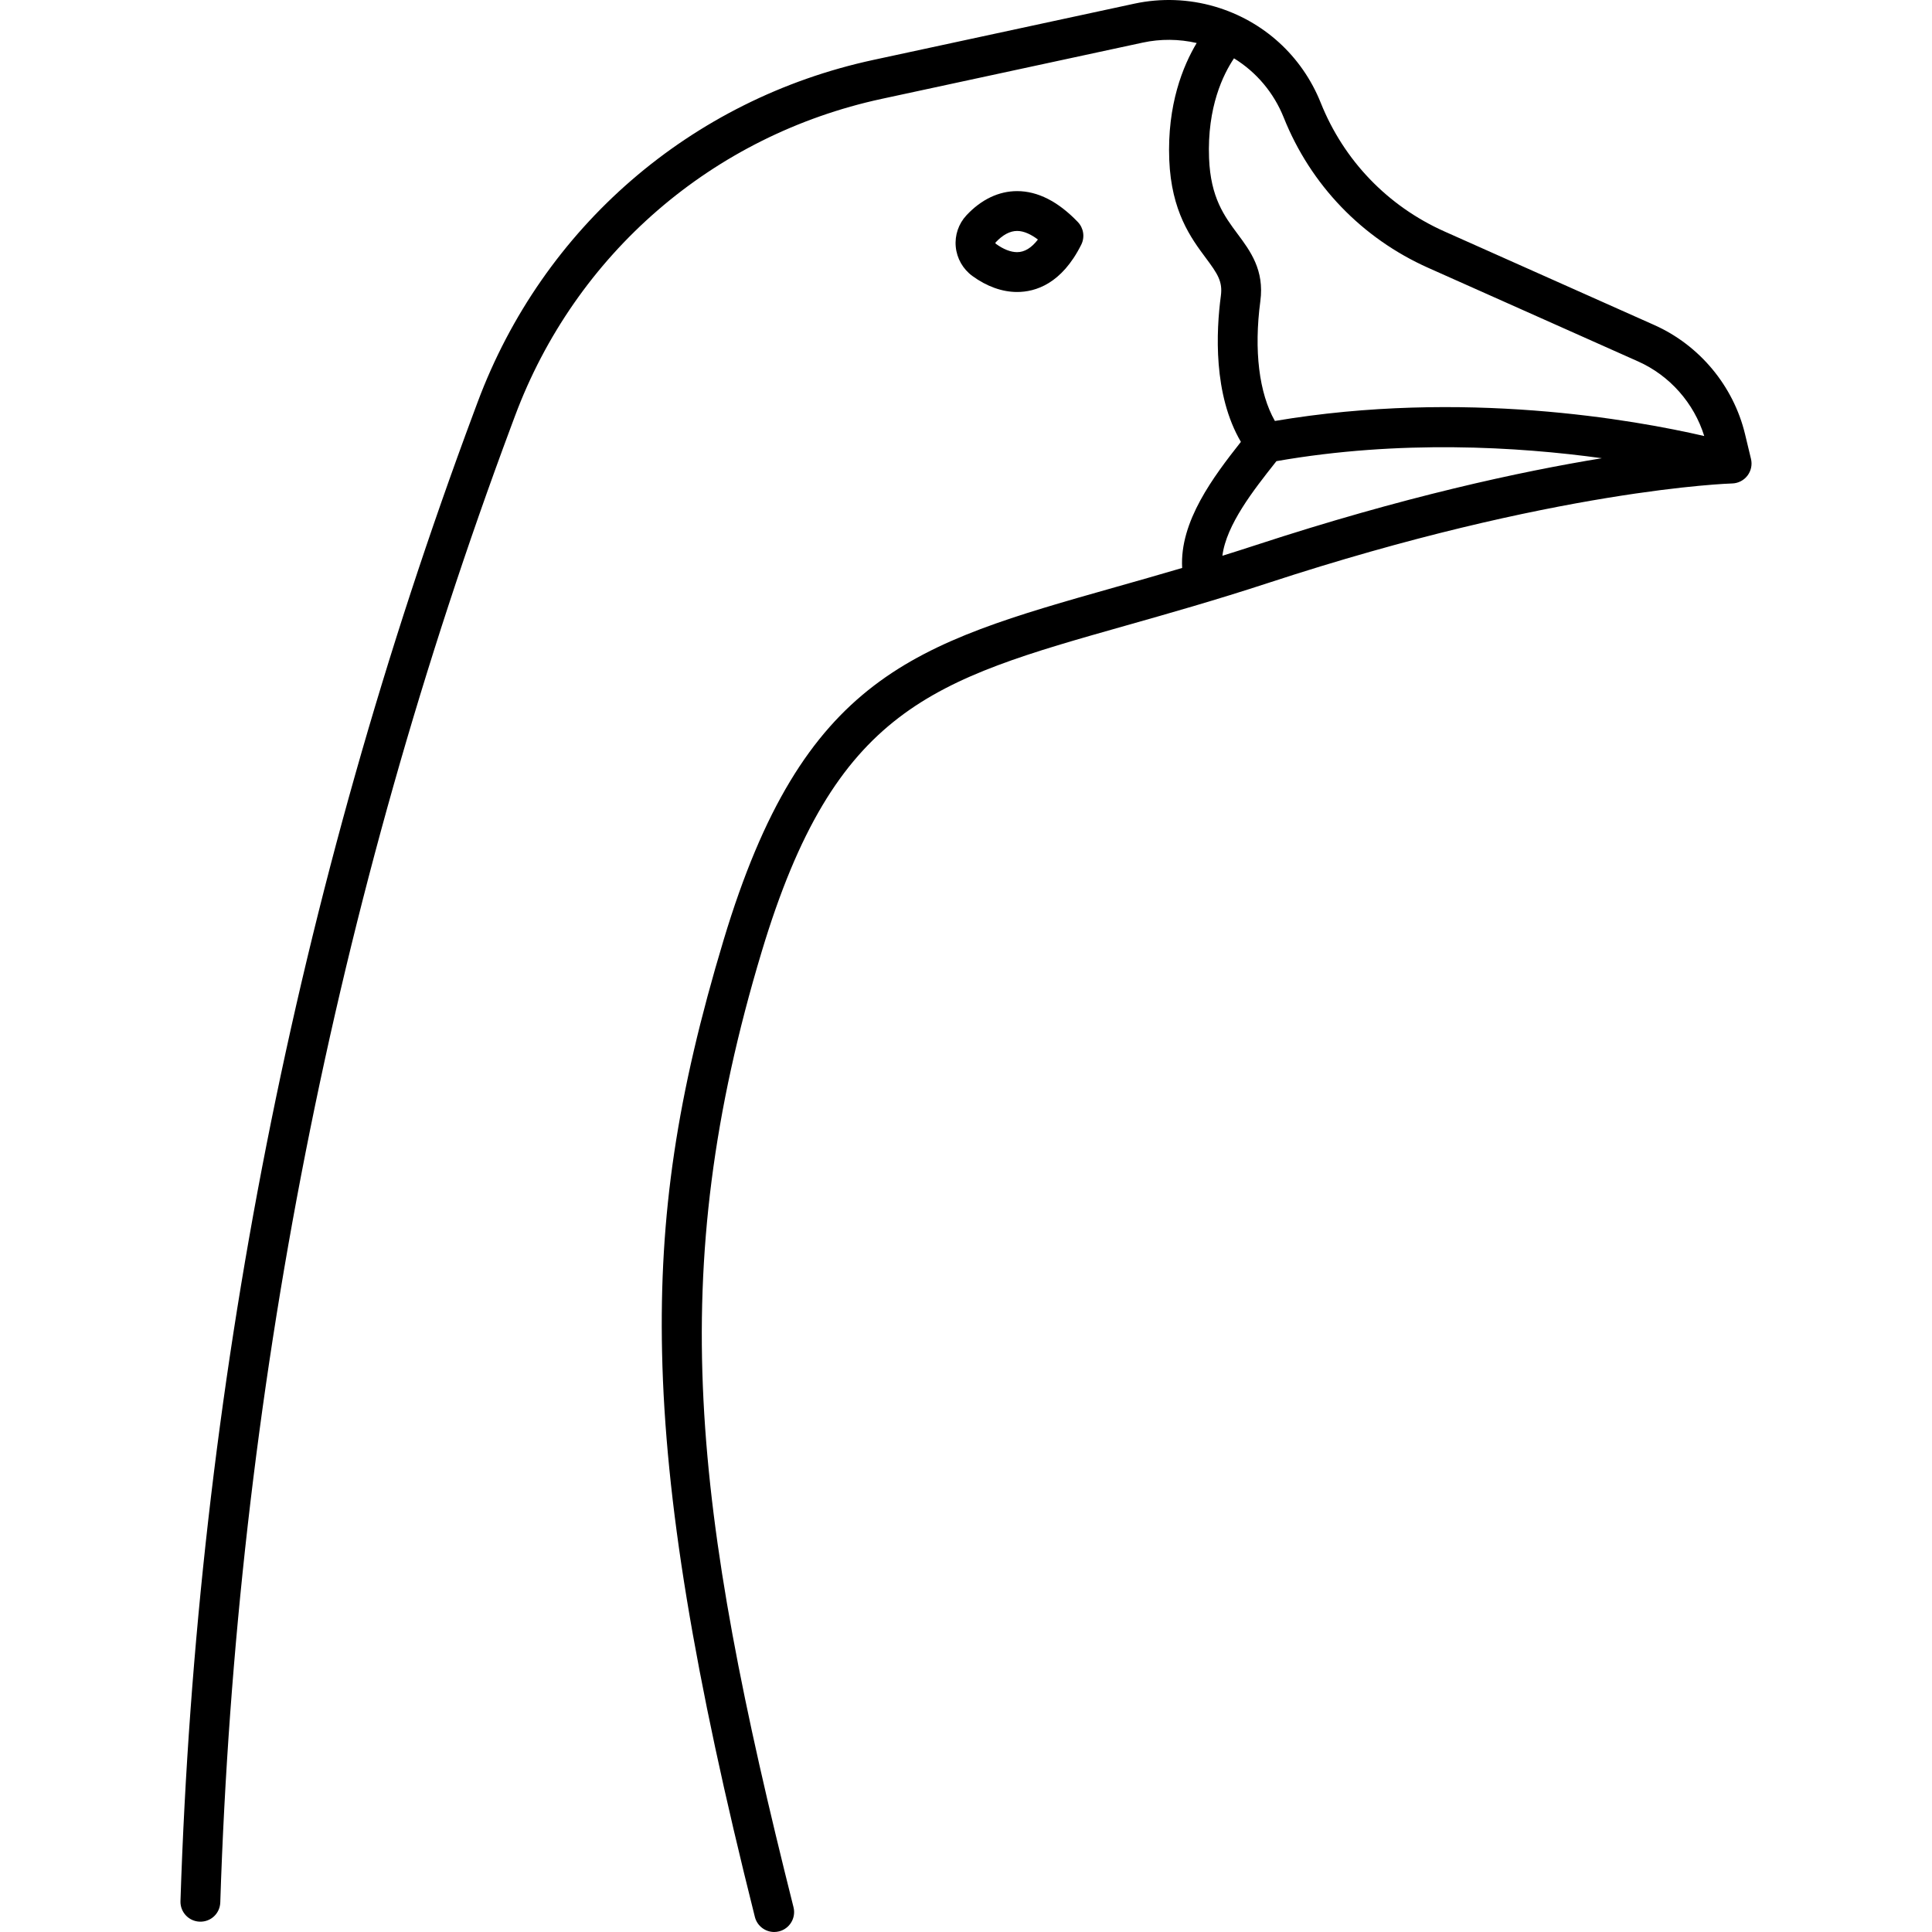 <?xml version="1.0" encoding="iso-8859-1"?>
<!-- Uploaded to: SVG Repo, www.svgrepo.com, Generator: SVG Repo Mixer Tools -->
<!DOCTYPE svg PUBLIC "-//W3C//DTD SVG 1.1//EN" "http://www.w3.org/Graphics/SVG/1.1/DTD/svg11.dtd">
<svg fill="#000000" height="800px" width="800px" version="1.1" id="Capa_1" xmlns="http://www.w3.org/2000/svg" xmlns:xlink="http://www.w3.org/1999/xlink" 
	 viewBox="0 0 388.022 388.022" xml:space="preserve">
<g>
	<path d="M351.668,92.167l-1.197-4.978c-2.325-9.667-9.134-17.855-18.214-21.905l-42.149-18.796
		c-11.392-5.081-20.217-14.256-24.85-25.837C261.485,11.22,253.73,4.174,243.981,1.32c-5.234-1.532-10.818-1.735-16.151-0.585
		l-52.403,11.294c-36.682,7.905-66.405,33.616-79.513,68.773l-0.75,2.011c-35.791,96.002-55.613,196.603-58.918,299.006
		c-0.071,2.208,1.661,4.056,3.869,4.127c2.246,0.073,4.055-1.662,4.127-3.869c3.276-101.534,22.931-201.281,58.418-296.468
		l0.75-2.011c12.149-32.589,39.701-56.42,73.702-63.749l52.403-11.294c3.565-0.768,7.279-0.734,10.827,0.083
		c-2.742,4.578-5.943,12.378-5.509,23.455c0.408,10.399,4.404,15.768,7.321,19.688c2.389,3.209,3.429,4.749,3.045,7.626
		c-0.949,7.112-1.556,19.825,4.022,29.338c-5.479,6.953-12.33,15.979-11.795,25.323c-4.752,1.404-9.255,2.679-13.475,3.873
		c-40.384,11.432-62.628,17.729-78.618,70.84c-9.378,31.147-12.959,55.16-12.361,82.883c0.639,29.624,6.387,64.576,18.637,113.33
		c0.457,1.815,2.086,3.026,3.877,3.026c0.322,0,0.65-0.04,0.978-0.122c2.143-0.539,3.443-2.711,2.905-4.854
		c-20.187-80.336-25.897-127.117-6.375-191.958c14.727-48.915,34.247-54.44,73.137-65.449c8.474-2.399,18.079-5.118,28.611-8.569
		c57.633-18.885,92.785-19.961,93.131-19.969c1.208-0.029,2.339-0.602,3.076-1.561C351.685,94.583,351.95,93.343,351.668,92.167z
		 M248.572,47.004c-2.672-3.59-5.435-7.302-5.745-15.225c-0.404-10.297,2.873-16.894,5.009-20.064
		c4.475,2.757,7.984,6.881,9.994,11.907c5.409,13.524,15.716,24.24,29.02,30.173l42.149,18.796
		c6.354,2.834,11.226,8.367,13.28,14.981c-14.038-3.244-48.419-9.415-86.23-3.028c-3.175-5.567-4.243-14.158-2.92-24.08
		C253.959,54.241,251.097,50.396,248.572,47.004z M252.252,109.468c-2.294,0.752-4.54,1.464-6.747,2.151
		c0.783-6.244,6.321-13.262,10.581-18.657l0.272-0.345c24.779-4.329,48.467-2.912,65.363-0.588
		C305.398,94.693,281.831,99.775,252.252,109.468z"/>
	<path d="M195.286,55.423c2.881,2.106,5.988,3.22,8.987,3.22c3.71,0,8.958-1.648,12.885-9.501c0.756-1.513,0.479-3.337-0.691-4.558
		c-3.946-4.115-8.048-6.201-12.188-6.201c-3.691,0-7.21,1.68-10.177,4.858c-1.585,1.699-2.368,4.002-2.148,6.32
		C192.174,51.898,193.389,54.034,195.286,55.423z M199.95,48.698c1.435-1.537,2.891-2.316,4.328-2.316
		c1.422,0,2.881,0.751,4.175,1.724c-1.287,1.685-2.687,2.536-4.18,2.536c-1.289,0-2.765-0.58-4.265-1.677
		c-0.021-0.015-0.082-0.061-0.092-0.158C199.911,48.741,199.934,48.716,199.95,48.698z"/>
</g>
</svg>